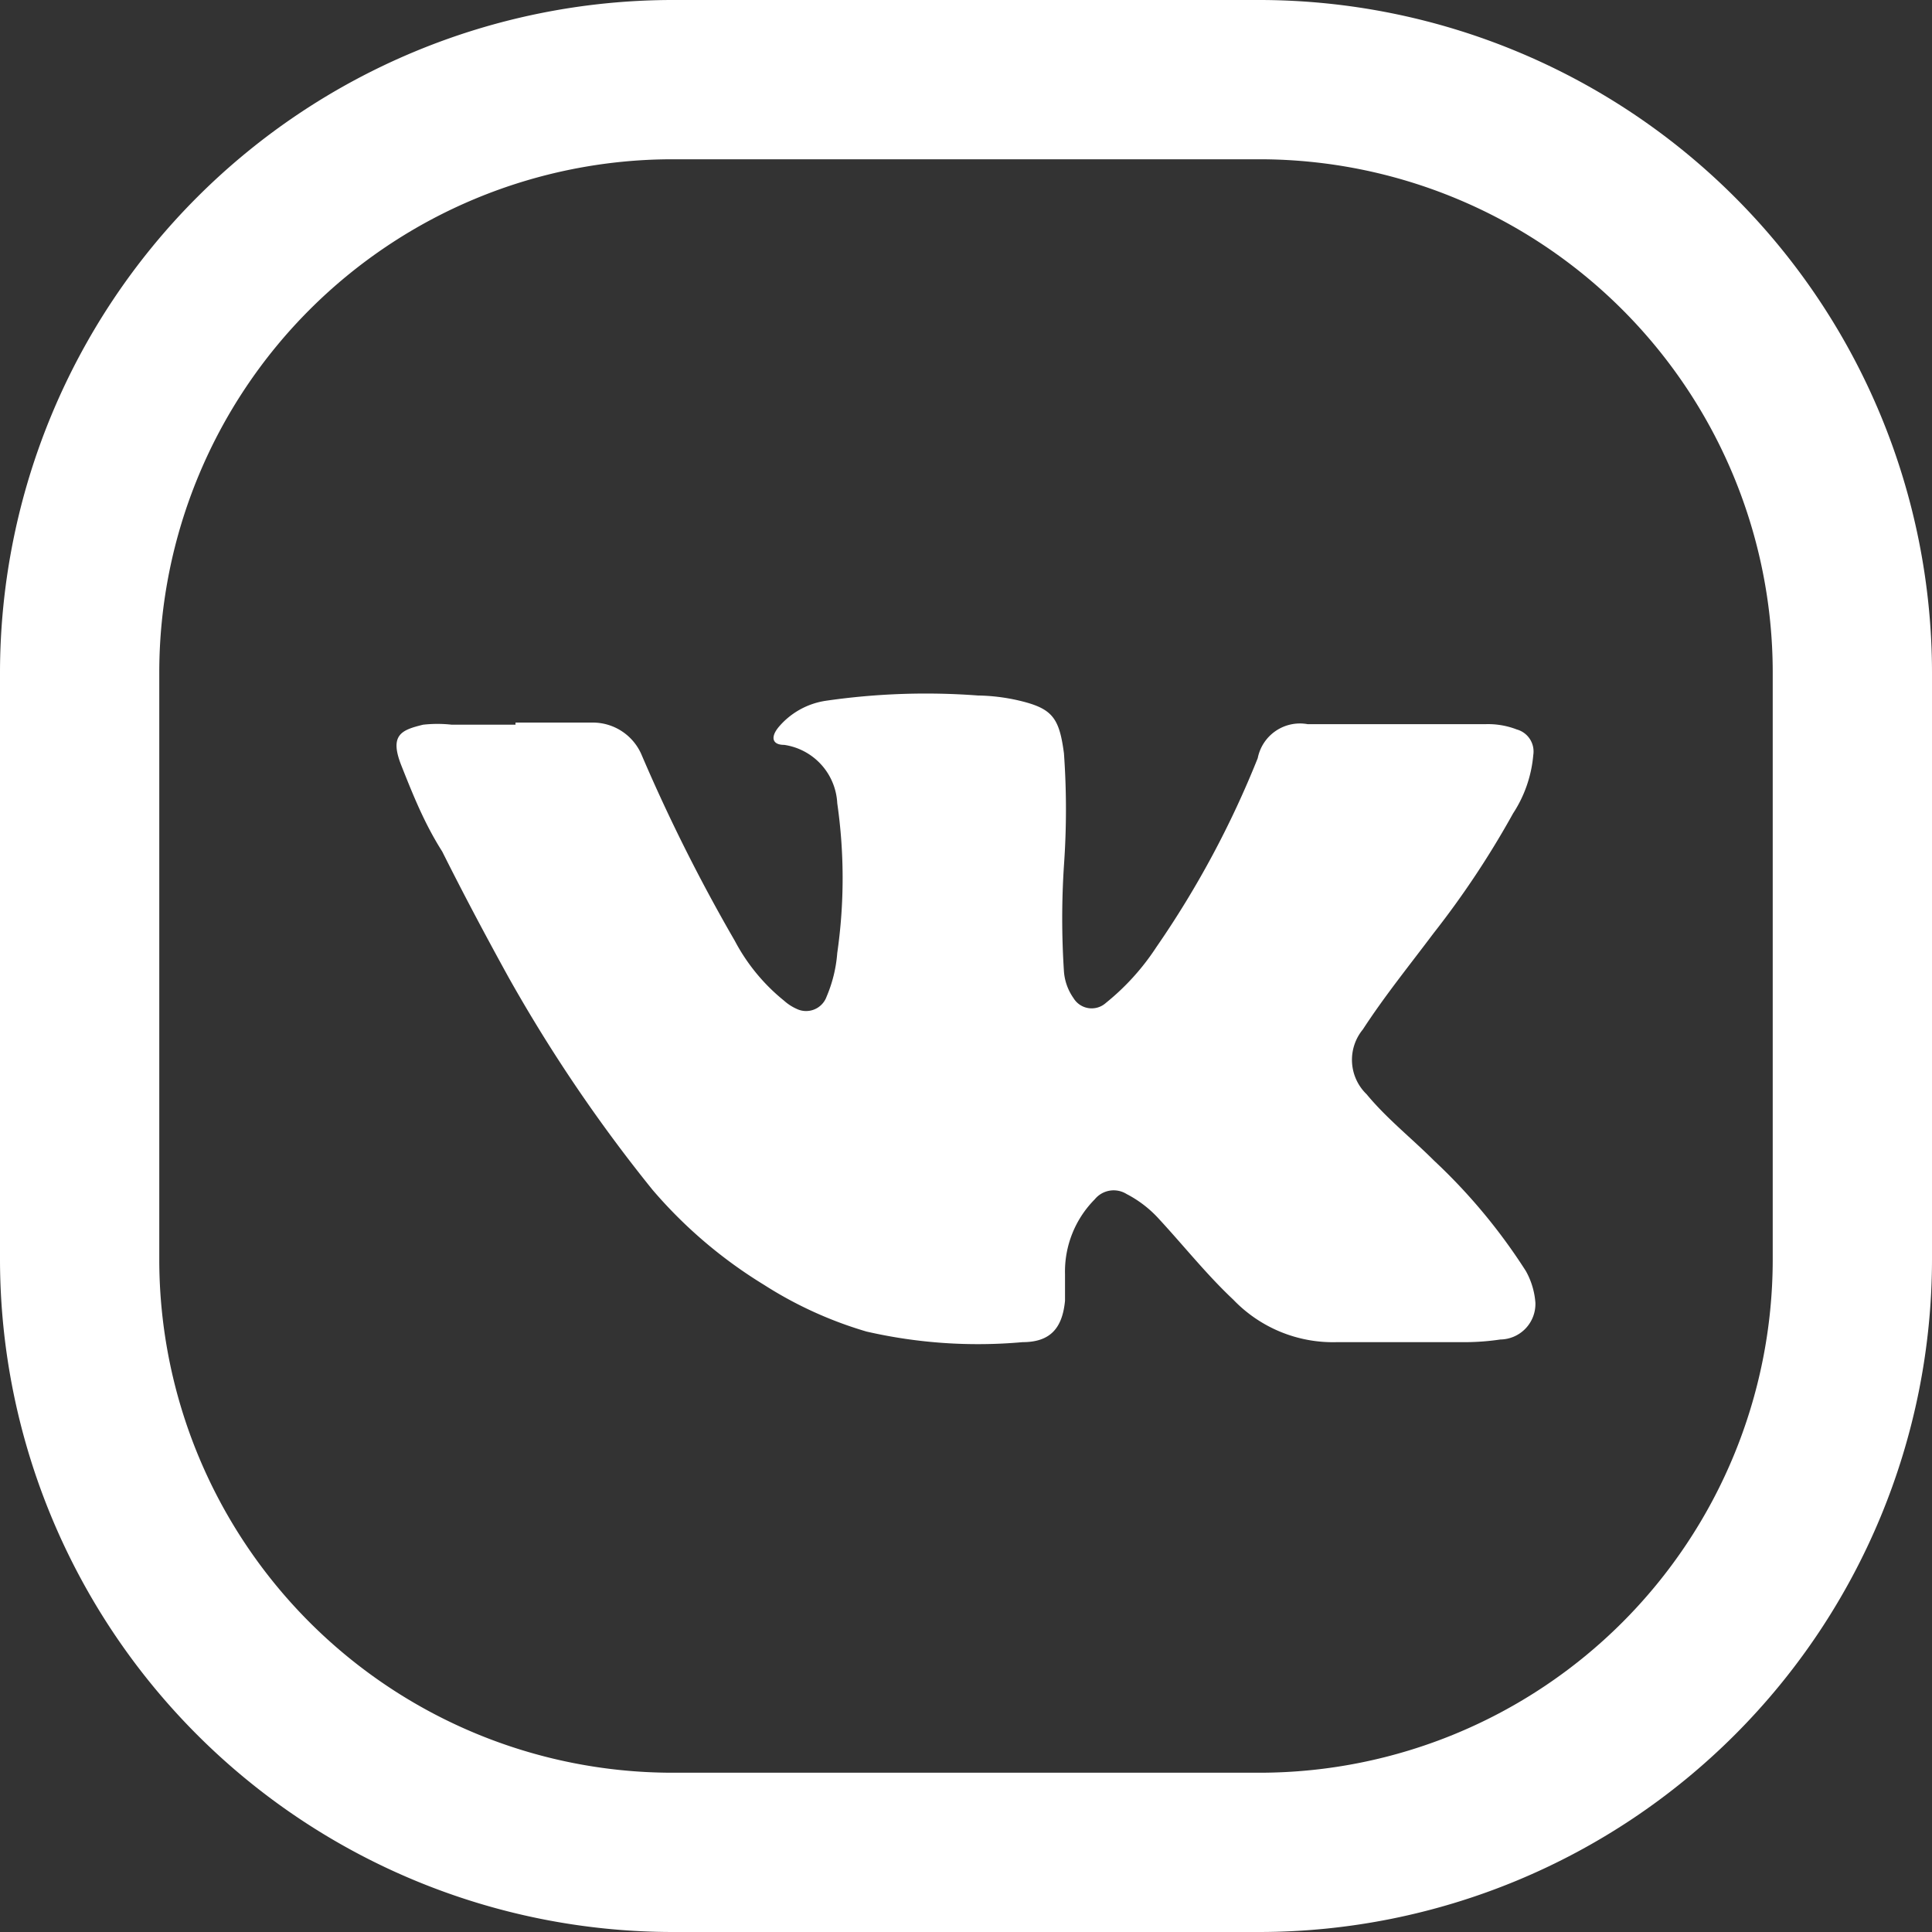 <?xml version="1.0" encoding="UTF-8"?> <svg xmlns="http://www.w3.org/2000/svg" viewBox="0 0 36.39 36.39"><rect x="0" y="0" width="36.39" height="36.39" fill="#333333" stroke="none"/> <g fill="#fff"> <path d="m23.73 36.39h-11.07a12.68 12.68 0 0 1 -12.66-12.66v-11.07a12.68 12.68 0 0 1 12.66-12.66h11.07a12.68 12.68 0 0 1 12.66 12.66v11.07a12.68 12.68 0 0 1 -12.66 12.66zm-11.07-33.39a9.67 9.67 0 0 0 -9.66 9.66v11.07a9.67 9.67 0 0 0 9.66 9.66h11.07a9.67 9.67 0 0 0 9.66-9.66v-11.07a9.67 9.67 0 0 0 -9.66-9.66z"></path> <path d="m9.71 13.61h1.44a1 1 0 0 1 .94.62 32.49 32.49 0 0 0 1.75 3.49 3.61 3.61 0 0 0 .93 1.13.89.89 0 0 0 .23.15.41.41 0 0 0 .57-.23 2.59 2.59 0 0 0 .2-.82 9.87 9.87 0 0 0 0-2.82 1.17 1.17 0 0 0 -1-1.1c-.23 0-.26-.15-.1-.34a1.44 1.44 0 0 1 .88-.49 13.12 13.12 0 0 1 2.87-.1 3.66 3.66 0 0 1 .75.09c.65.15.78.32.87 1a14.87 14.87 0 0 1 0 2.11 15.3 15.3 0 0 0 0 2 1 1 0 0 0 .18.5.4.4 0 0 0 .61.09 4.52 4.52 0 0 0 .95-1.05 18 18 0 0 0 1.91-3.56.81.81 0 0 1 .94-.64h3.35a1.5 1.5 0 0 1 .59.1.43.43 0 0 1 .31.48 2.38 2.38 0 0 1 -.38 1.1 17 17 0 0 1 -1.5 2.26c-.45.6-.92 1.18-1.33 1.81a.9.9 0 0 0 .07 1.22c.38.46.85.83 1.27 1.25a10.81 10.81 0 0 1 1.73 2.08 1.44 1.44 0 0 1 .18.6.67.67 0 0 1 -.66.69 4.6 4.6 0 0 1 -.64.05c-.81 0-1.63 0-2.44 0a2.6 2.6 0 0 1 -1.95-.8c-.5-.47-.92-1-1.4-1.52a2.16 2.16 0 0 0 -.61-.47.46.46 0 0 0 -.6.1 1.93 1.93 0 0 0 -.56 1.41v.5c-.05.52-.28.78-.8.78a9.4 9.4 0 0 1 -2.94-.2 7.49 7.49 0 0 1 -1.93-.88 8.79 8.79 0 0 1 -2.1-1.79 28.87 28.87 0 0 1 -2.71-4c-.43-.78-.85-1.57-1.25-2.37-.33-.52-.54-1.04-.77-1.62s0-.67.41-.77a2.45 2.45 0 0 1 .54 0h1.2z"></path> </g> </svg> 